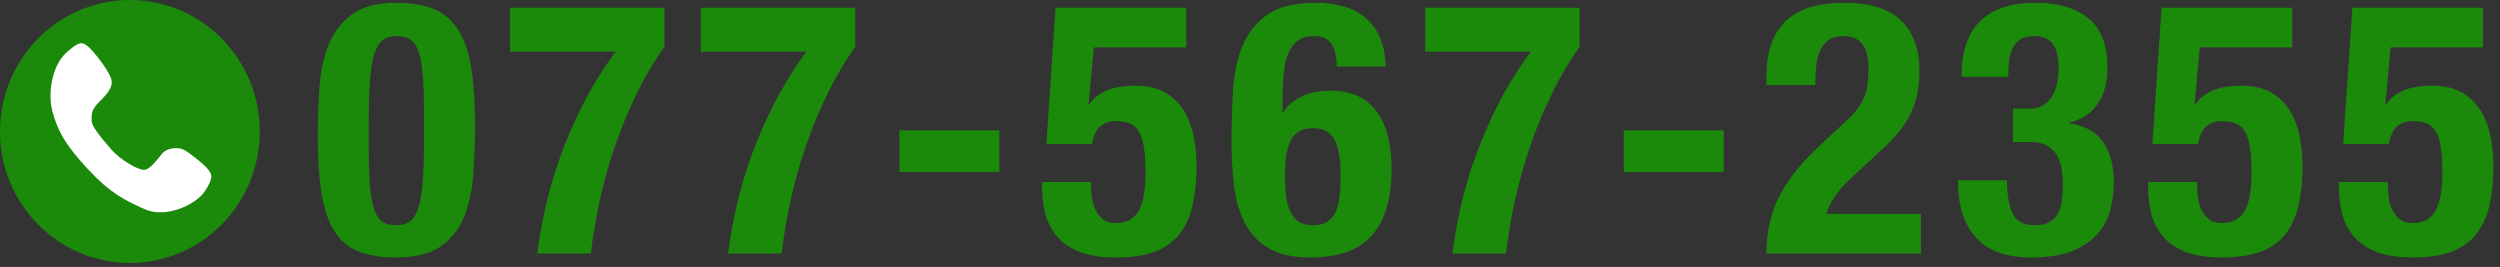 <?xml version="1.0" encoding="UTF-8"?>
<svg width="281px" height="30px" viewBox="0 0 281 30" version="1.1" xmlns="http://www.w3.org/2000/svg" xmlns:xlink="http://www.w3.org/1999/xlink">
    <rect x="0" y="0" width="281" height="30" fill="#333333" stroke="none"/>
    <!-- Generator: Sketch 43.2 (39069) - http://www.bohemiancoding.com/sketch -->
    <title>tel_01</title>
    <desc>Created with Sketch.</desc>
    <defs></defs>
    <g id="Symbols" stroke="none" stroke-width="1" fill="none" fill-rule="evenodd">
        <g id="tab_footer" transform="translate(-95, -80)">
            <g id="01" transform="translate(20, 80)">
                <g id="tel_01" transform="translate(75, 0)">
                    <path d="M35.717,15.363 C35.717,13.399 35.783,11.514 35.916,9.71 C36.048,7.905 36.407,6.306 36.99,4.913 C37.574,3.519 38.457,2.405 39.638,1.569 C40.819,0.733 42.458,0.315 44.554,0.315 C46.28,0.315 47.706,0.56 48.834,1.051 C49.962,1.542 50.864,2.332 51.541,3.42 C52.218,4.508 52.696,5.921 52.974,7.659 C53.253,9.398 53.392,11.514 53.392,14.009 C53.392,15.973 53.326,17.857 53.193,19.662 C53.06,21.467 52.702,23.066 52.118,24.459 C51.534,25.853 50.652,26.947 49.471,27.744 C48.29,28.54 46.651,28.938 44.554,28.938 C42.856,28.938 41.436,28.712 40.295,28.261 C39.154,27.81 38.245,27.04 37.568,25.952 C36.891,24.864 36.413,23.451 36.135,21.712 C35.856,19.974 35.717,17.857 35.717,15.363 Z M41.449,16.597 C41.449,18.375 41.496,19.828 41.589,20.956 C41.681,22.084 41.847,22.973 42.086,23.623 C42.325,24.274 42.644,24.718 43.042,24.957 C43.44,25.196 43.944,25.315 44.554,25.315 C45.191,25.315 45.709,25.163 46.107,24.857 C46.505,24.552 46.817,24.035 47.043,23.305 C47.268,22.575 47.427,21.6 47.52,20.379 C47.613,19.158 47.66,17.645 47.66,15.84 L47.66,12.775 C47.66,10.997 47.613,9.544 47.52,8.416 C47.427,7.288 47.261,6.399 47.023,5.749 C46.784,5.098 46.465,4.654 46.067,4.415 C45.669,4.176 45.165,4.057 44.554,4.057 C43.917,4.057 43.4,4.209 43.002,4.514 C42.604,4.82 42.292,5.337 42.066,6.067 C41.841,6.797 41.681,7.772 41.589,8.993 C41.496,10.214 41.449,11.727 41.449,13.531 L41.449,16.597 Z M74.682,0.872 L57.325,0.872 L57.325,5.808 L69.188,5.808 C67.808,7.693 66.614,9.617 65.605,11.581 C64.597,13.545 63.741,15.495 63.037,17.433 C62.334,19.37 61.77,21.274 61.345,23.146 C60.921,25.017 60.602,26.801 60.39,28.5 L66.401,28.5 C66.64,26.509 66.985,24.486 67.436,22.429 C67.888,20.372 68.458,18.348 69.148,16.358 C69.838,14.367 70.641,12.43 71.557,10.546 C72.472,8.661 73.514,6.896 74.682,5.251 L74.682,0.872 Z M96.131,0.872 L78.773,0.872 L78.773,5.808 L90.637,5.808 C89.257,7.693 88.062,9.617 87.054,11.581 C86.045,13.545 85.189,15.495 84.486,17.433 C83.783,19.37 83.219,21.274 82.794,23.146 C82.37,25.017 82.051,26.801 81.839,28.5 L87.85,28.5 C88.089,26.509 88.434,24.486 88.885,22.429 C89.336,20.372 89.907,18.348 90.597,16.358 C91.287,14.367 92.09,12.43 93.005,10.546 C93.921,8.661 94.963,6.896 96.131,5.251 L96.131,0.872 Z M112.324,14.646 L101.098,14.646 L101.098,19.344 L112.324,19.344 L112.324,14.646 Z M133.335,5.331 L133.335,0.872 L118.645,0.872 L117.61,16.199 L122.746,16.199 C122.852,15.403 123.124,14.772 123.562,14.308 C124,13.843 124.63,13.611 125.453,13.611 C126.09,13.611 126.621,13.704 127.045,13.89 C127.47,14.076 127.808,14.394 128.061,14.845 C128.313,15.296 128.492,15.907 128.598,16.676 C128.704,17.446 128.757,18.415 128.757,19.583 C128.757,21.414 128.498,22.787 127.981,23.703 C127.463,24.619 126.607,25.076 125.413,25.076 C124.803,25.076 124.312,24.924 123.94,24.619 C123.569,24.313 123.283,23.928 123.084,23.464 C122.885,23 122.759,22.502 122.706,21.971 C122.653,21.44 122.626,20.936 122.626,20.458 L117.133,20.458 L117.133,21.215 C117.133,22.011 117.232,22.867 117.431,23.783 C117.63,24.698 118.022,25.547 118.606,26.33 C119.19,27.113 120.032,27.744 121.134,28.221 C122.235,28.699 123.675,28.938 125.453,28.938 C127.258,28.938 128.744,28.706 129.912,28.241 C131.079,27.777 132.002,27.087 132.678,26.171 C133.355,25.255 133.826,24.161 134.092,22.887 C134.357,21.613 134.49,20.193 134.49,18.627 C134.49,17.512 134.384,16.418 134.171,15.343 C133.959,14.268 133.594,13.306 133.077,12.457 C132.559,11.607 131.856,10.924 130.967,10.406 C130.078,9.889 128.956,9.63 127.603,9.63 C126.382,9.63 125.347,9.796 124.498,10.128 C123.648,10.459 122.958,10.997 122.427,11.74 L122.348,11.74 L122.945,5.331 L133.335,5.331 Z M144.434,19.742 C144.434,20.538 144.473,21.281 144.553,21.971 C144.633,22.661 144.785,23.252 145.011,23.743 C145.236,24.234 145.555,24.619 145.966,24.897 C146.378,25.176 146.915,25.315 147.579,25.315 C148.269,25.315 148.819,25.176 149.231,24.897 C149.642,24.619 149.954,24.227 150.166,23.723 C150.379,23.219 150.518,22.628 150.584,21.951 C150.651,21.274 150.684,20.538 150.684,19.742 C150.684,17.831 150.445,16.464 149.967,15.641 C149.489,14.819 148.693,14.407 147.579,14.407 C146.437,14.407 145.628,14.819 145.15,15.641 C144.672,16.464 144.434,17.831 144.434,19.742 Z M150.246,7.48 C150.246,6.366 150.053,5.516 149.669,4.932 C149.284,4.349 148.614,4.057 147.658,4.057 C146.915,4.057 146.311,4.236 145.847,4.594 C145.382,4.952 145.024,5.45 144.772,6.087 C144.52,6.724 144.354,7.48 144.274,8.356 C144.195,9.232 144.155,10.187 144.155,11.222 L144.155,12.616 L144.234,12.616 C144.712,11.873 145.396,11.282 146.285,10.844 C147.174,10.406 148.255,10.187 149.529,10.187 C150.777,10.187 151.838,10.406 152.714,10.844 C153.59,11.282 154.3,11.893 154.844,12.676 C155.388,13.458 155.786,14.387 156.038,15.462 C156.29,16.537 156.416,17.711 156.416,18.985 C156.416,22.25 155.693,24.725 154.247,26.41 C152.8,28.095 150.485,28.938 147.3,28.938 C145.336,28.938 143.77,28.593 142.602,27.903 C141.435,27.213 140.539,26.264 139.915,25.056 C139.291,23.849 138.887,22.449 138.701,20.856 C138.515,19.264 138.422,17.605 138.422,15.88 C138.422,13.89 138.482,11.959 138.601,10.088 C138.721,8.217 139.079,6.558 139.676,5.112 C140.273,3.665 141.209,2.504 142.483,1.628 C143.757,0.752 145.561,0.315 147.897,0.315 C148.906,0.315 149.881,0.434 150.823,0.673 C151.765,0.912 152.595,1.31 153.311,1.867 C154.028,2.424 154.605,3.161 155.043,4.077 C155.481,4.992 155.713,6.127 155.74,7.48 L150.246,7.48 Z M177.547,0.872 L160.19,0.872 L160.19,5.808 L172.053,5.808 C170.673,7.693 169.479,9.617 168.47,11.581 C167.461,13.545 166.606,15.495 165.902,17.433 C165.199,19.37 164.635,21.274 164.21,23.146 C163.786,25.017 163.467,26.801 163.255,28.5 L169.266,28.5 C169.505,26.509 169.85,24.486 170.301,22.429 C170.752,20.372 171.323,18.348 172.013,16.358 C172.703,14.367 173.506,12.43 174.422,10.546 C175.337,8.661 176.379,6.896 177.547,5.251 L177.547,0.872 Z M193.741,14.646 L182.514,14.646 L182.514,19.344 L193.741,19.344 L193.741,14.646 Z M215.906,28.5 L215.906,24.041 L205.277,24.041 C205.409,23.51 205.715,22.88 206.192,22.15 C206.67,21.42 207.334,20.671 208.183,19.901 L211.368,16.955 C212.164,16.239 212.841,15.542 213.398,14.865 C213.955,14.188 214.406,13.492 214.751,12.775 C215.096,12.058 215.349,11.309 215.508,10.526 C215.667,9.743 215.747,8.9 215.747,7.998 C215.747,5.53 215.057,3.632 213.677,2.305 C212.296,0.978 210.173,0.315 207.307,0.315 C204.281,0.315 202.065,1.018 200.659,2.424 C199.252,3.831 198.549,5.848 198.549,8.476 L198.549,9.55 L204.043,9.55 C204.043,8.807 204.076,8.104 204.142,7.441 C204.208,6.777 204.354,6.193 204.58,5.689 C204.806,5.185 205.124,4.787 205.535,4.495 C205.947,4.203 206.511,4.057 207.227,4.057 C209.085,4.057 210.014,5.224 210.014,7.56 C210.014,8.277 209.981,8.913 209.915,9.471 C209.848,10.028 209.709,10.546 209.497,11.023 C209.284,11.501 208.986,11.979 208.601,12.457 C208.216,12.934 207.705,13.452 207.068,14.009 L204.759,16.159 C203.724,17.114 202.815,18.063 202.032,19.005 C201.249,19.947 200.599,20.91 200.081,21.892 C199.564,22.874 199.179,23.909 198.927,24.997 C198.675,26.085 198.549,27.253 198.549,28.5 L215.906,28.5 Z M225.571,20.259 L220.077,20.259 L220.077,20.379 C220.077,23.112 220.754,25.222 222.108,26.709 C223.461,28.195 225.505,28.938 228.238,28.938 C230.202,28.938 231.788,28.686 232.996,28.182 C234.203,27.677 235.152,27.014 235.842,26.191 C236.532,25.368 236.996,24.453 237.235,23.444 C237.474,22.436 237.594,21.454 237.594,20.498 C237.594,18.72 237.215,17.24 236.459,16.059 C235.703,14.878 234.409,14.142 232.578,13.85 L232.578,13.77 C233.931,13.478 234.986,12.795 235.742,11.72 C236.499,10.645 236.877,9.259 236.877,7.56 C236.877,5.065 236.167,3.234 234.747,2.066 C233.327,0.898 231.33,0.315 228.756,0.315 C226.049,0.315 223.992,0.998 222.585,2.365 C221.179,3.732 220.475,5.822 220.475,8.635 L225.73,8.635 C225.73,7.971 225.763,7.361 225.83,6.804 C225.896,6.246 226.035,5.762 226.248,5.35 C226.46,4.939 226.759,4.621 227.143,4.395 C227.528,4.169 228.026,4.057 228.636,4.057 C229.565,4.057 230.255,4.335 230.706,4.893 C231.158,5.45 231.383,6.405 231.383,7.759 C231.383,8.343 231.324,8.9 231.204,9.431 C231.085,9.962 230.899,10.433 230.647,10.844 C230.395,11.256 230.063,11.587 229.652,11.84 C229.24,12.092 228.729,12.218 228.119,12.218 L226.248,12.218 L226.248,15.96 L228.159,15.96 C228.955,15.96 229.592,16.093 230.07,16.358 C230.547,16.623 230.919,16.982 231.184,17.433 C231.45,17.884 231.629,18.395 231.722,18.966 C231.815,19.536 231.861,20.14 231.861,20.777 C231.861,21.387 231.828,21.971 231.761,22.529 C231.695,23.086 231.549,23.57 231.324,23.982 C231.098,24.393 230.779,24.718 230.368,24.957 C229.957,25.196 229.406,25.315 228.716,25.315 C227.469,25.315 226.639,24.884 226.228,24.021 C225.816,23.159 225.598,21.905 225.571,20.259 Z M257.649,5.331 L257.649,0.872 L242.959,0.872 L241.924,16.199 L247.06,16.199 C247.166,15.403 247.438,14.772 247.876,14.308 C248.314,13.843 248.944,13.611 249.767,13.611 C250.404,13.611 250.934,13.704 251.359,13.89 C251.784,14.076 252.122,14.394 252.374,14.845 C252.626,15.296 252.805,15.907 252.912,16.676 C253.018,17.446 253.071,18.415 253.071,19.583 C253.071,21.414 252.812,22.787 252.295,23.703 C251.777,24.619 250.921,25.076 249.727,25.076 C249.116,25.076 248.625,24.924 248.254,24.619 C247.882,24.313 247.597,23.928 247.398,23.464 C247.199,23 247.073,22.502 247.02,21.971 C246.967,21.44 246.94,20.936 246.94,20.458 L241.446,20.458 L241.446,21.215 C241.446,22.011 241.546,22.867 241.745,23.783 C241.944,24.698 242.335,25.547 242.919,26.33 C243.503,27.113 244.346,27.744 245.447,28.221 C246.549,28.699 247.988,28.938 249.767,28.938 C251.571,28.938 253.058,28.706 254.225,28.241 C255.393,27.777 256.315,27.087 256.992,26.171 C257.669,25.255 258.14,24.161 258.405,22.887 C258.671,21.613 258.804,20.193 258.804,18.627 C258.804,17.512 258.697,16.418 258.485,15.343 C258.273,14.268 257.908,13.306 257.39,12.457 C256.873,11.607 256.169,10.924 255.28,10.406 C254.391,9.889 253.27,9.63 251.916,9.63 C250.696,9.63 249.661,9.796 248.811,10.128 C247.962,10.459 247.272,10.997 246.741,11.74 L246.661,11.74 L247.259,5.331 L257.649,5.331 Z M279.098,5.331 L279.098,0.872 L264.408,0.872 L263.373,16.199 L268.508,16.199 C268.615,15.403 268.887,14.772 269.324,14.308 C269.762,13.843 270.393,13.611 271.215,13.611 C271.852,13.611 272.383,13.704 272.808,13.89 C273.233,14.076 273.571,14.394 273.823,14.845 C274.075,15.296 274.254,15.907 274.36,16.676 C274.467,17.446 274.52,18.415 274.52,19.583 C274.52,21.414 274.261,22.787 273.743,23.703 C273.226,24.619 272.37,25.076 271.176,25.076 C270.565,25.076 270.074,24.924 269.703,24.619 C269.331,24.313 269.046,23.928 268.847,23.464 C268.648,23 268.522,22.502 268.469,21.971 C268.415,21.44 268.389,20.936 268.389,20.458 L262.895,20.458 L262.895,21.215 C262.895,22.011 262.995,22.867 263.194,23.783 C263.393,24.698 263.784,25.547 264.368,26.33 C264.952,27.113 265.795,27.744 266.896,28.221 C267.998,28.699 269.437,28.938 271.215,28.938 C273.02,28.938 274.506,28.706 275.674,28.241 C276.842,27.777 277.764,27.087 278.441,26.171 C279.118,25.255 279.589,24.161 279.854,22.887 C280.12,21.613 280.252,20.193 280.252,18.627 C280.252,17.512 280.146,16.418 279.934,15.343 C279.722,14.268 279.357,13.306 278.839,12.457 C278.322,11.607 277.618,10.924 276.729,10.406 C275.84,9.889 274.719,9.63 273.365,9.63 C272.144,9.63 271.109,9.796 270.26,10.128 C269.411,10.459 268.721,10.997 268.19,11.74 L268.11,11.74 L268.707,5.331 L279.098,5.331 Z" id="077-567-2355" fill="#1B8A0B"></path>
                    <g id="Group-5">
                        <ellipse id="Oval" fill="#1B8A0B" cx="14.599" cy="14.778" rx="14.599" ry="14.778"></ellipse>
                        <path d="M7.424,5.948 C5.948,7.295 5.287,10.34 5.909,12.593 C6.531,14.847 7.424,16.364 9.902,19.034 C12.379,21.704 14.028,22.519 16.311,23.532 C18.595,24.546 21.998,23.072 23.057,21.45 C24.117,19.829 23.731,19.539 23.407,19.062 C23.083,18.584 21.236,17.107 20.637,16.816 C20.039,16.525 18.792,16.564 18.181,17.314 C17.571,18.064 16.833,19.071 16.187,19.092 C15.542,19.114 13.531,18.006 12.414,16.694 C11.296,15.381 10.289,14.203 10.297,13.545 C10.306,12.888 10.189,12.409 11.157,11.447 C12.125,10.484 12.815,9.707 12.461,8.756 C12.107,7.804 10.603,5.834 9.932,5.26 C9.262,4.685 8.899,4.6 7.424,5.948 Z" id="Path-2" fill="#FFFFFF"></path>
                    </g>
                </g>
            </g>
        </g>
    </g>
</svg>
